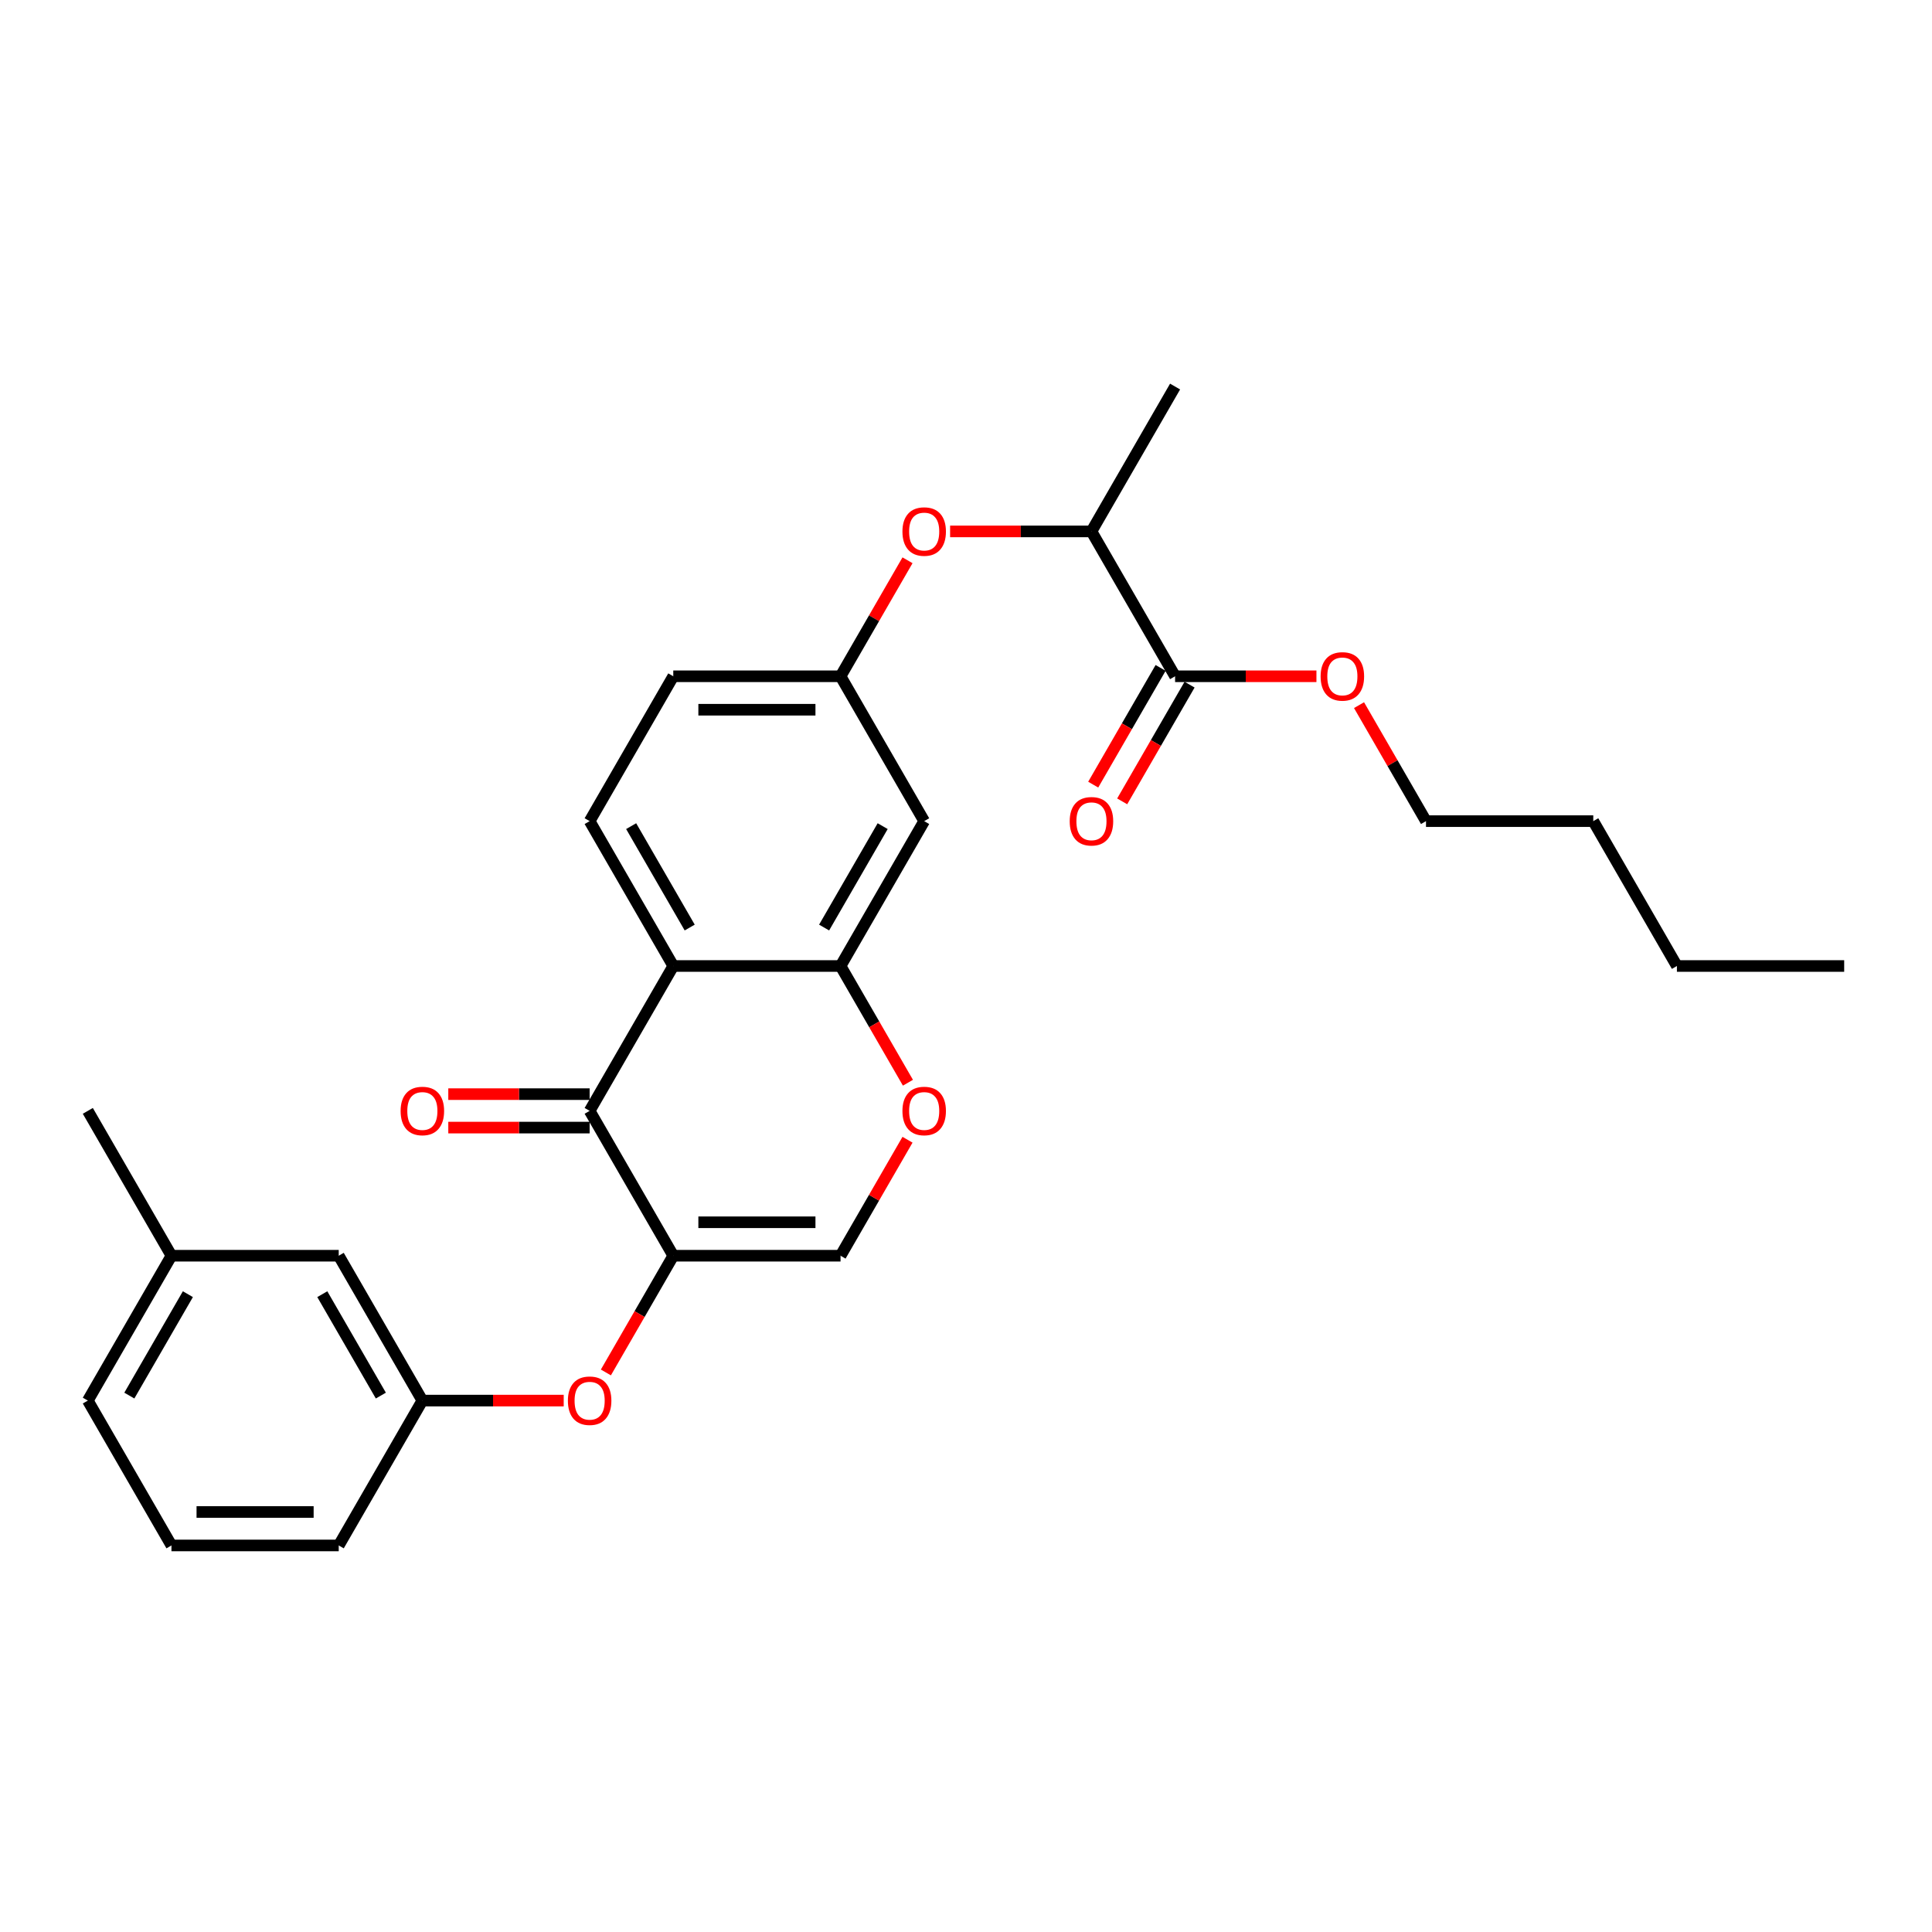 <?xml version='1.0' encoding='iso-8859-1'?>
<svg version='1.1' baseProfile='full'
              xmlns='http://www.w3.org/2000/svg'
                      xmlns:rdkit='http://www.rdkit.org/xml'
                      xmlns:xlink='http://www.w3.org/1999/xlink'
                  xml:space='preserve'
width='1000px' height='1000px' viewBox='0 0 1000 1000'>
<!-- END OF HEADER -->
<rect style='opacity:1.0;fill:#FFFFFF;stroke:none' width='1000' height='1000' x='0' y='0'> </rect>
<path class='bond-0' d='M 348.485,649.961 L 305.195,574.981' style='fill:none;fill-rule:evenodd;stroke:#000000;stroke-width:6px;stroke-linecap:butt;stroke-linejoin:miter;stroke-opacity:1' />
<path class='bond-3' d='M 348.485,649.961 L 435.065,649.961' style='fill:none;fill-rule:evenodd;stroke:#000000;stroke-width:6px;stroke-linecap:butt;stroke-linejoin:miter;stroke-opacity:1' />
<path class='bond-3' d='M 361.472,632.645 L 422.078,632.645' style='fill:none;fill-rule:evenodd;stroke:#000000;stroke-width:6px;stroke-linecap:butt;stroke-linejoin:miter;stroke-opacity:1' />
<path class='bond-5' d='M 348.485,649.961 L 331.044,680.17' style='fill:none;fill-rule:evenodd;stroke:#000000;stroke-width:6px;stroke-linecap:butt;stroke-linejoin:miter;stroke-opacity:1' />
<path class='bond-5' d='M 331.044,680.17 L 313.603,710.379' style='fill:none;fill-rule:evenodd;stroke:#FF0000;stroke-width:6px;stroke-linecap:butt;stroke-linejoin:miter;stroke-opacity:1' />
<path class='bond-1' d='M 305.195,574.981 L 348.485,500' style='fill:none;fill-rule:evenodd;stroke:#000000;stroke-width:6px;stroke-linecap:butt;stroke-linejoin:miter;stroke-opacity:1' />
<path class='bond-12' d='M 305.195,566.323 L 268.615,566.323' style='fill:none;fill-rule:evenodd;stroke:#000000;stroke-width:6px;stroke-linecap:butt;stroke-linejoin:miter;stroke-opacity:1' />
<path class='bond-12' d='M 268.615,566.323 L 232.035,566.323' style='fill:none;fill-rule:evenodd;stroke:#FF0000;stroke-width:6px;stroke-linecap:butt;stroke-linejoin:miter;stroke-opacity:1' />
<path class='bond-12' d='M 305.195,583.639 L 268.615,583.639' style='fill:none;fill-rule:evenodd;stroke:#000000;stroke-width:6px;stroke-linecap:butt;stroke-linejoin:miter;stroke-opacity:1' />
<path class='bond-12' d='M 268.615,583.639 L 232.035,583.639' style='fill:none;fill-rule:evenodd;stroke:#FF0000;stroke-width:6px;stroke-linecap:butt;stroke-linejoin:miter;stroke-opacity:1' />
<path class='bond-8' d='M 348.485,500 L 305.195,425.019' style='fill:none;fill-rule:evenodd;stroke:#000000;stroke-width:6px;stroke-linecap:butt;stroke-linejoin:miter;stroke-opacity:1' />
<path class='bond-8' d='M 356.987,480.095 L 326.684,427.609' style='fill:none;fill-rule:evenodd;stroke:#000000;stroke-width:6px;stroke-linecap:butt;stroke-linejoin:miter;stroke-opacity:1' />
<path class='bond-28' d='M 348.485,500 L 435.065,500' style='fill:none;fill-rule:evenodd;stroke:#000000;stroke-width:6px;stroke-linecap:butt;stroke-linejoin:miter;stroke-opacity:1' />
<path class='bond-2' d='M 435.065,500 L 452.506,530.209' style='fill:none;fill-rule:evenodd;stroke:#000000;stroke-width:6px;stroke-linecap:butt;stroke-linejoin:miter;stroke-opacity:1' />
<path class='bond-2' d='M 452.506,530.209 L 469.947,560.418' style='fill:none;fill-rule:evenodd;stroke:#FF0000;stroke-width:6px;stroke-linecap:butt;stroke-linejoin:miter;stroke-opacity:1' />
<path class='bond-7' d='M 435.065,500 L 478.355,425.019' style='fill:none;fill-rule:evenodd;stroke:#000000;stroke-width:6px;stroke-linecap:butt;stroke-linejoin:miter;stroke-opacity:1' />
<path class='bond-7' d='M 426.562,480.095 L 456.865,427.609' style='fill:none;fill-rule:evenodd;stroke:#000000;stroke-width:6px;stroke-linecap:butt;stroke-linejoin:miter;stroke-opacity:1' />
<path class='bond-4' d='M 435.065,649.961 L 452.396,619.943' style='fill:none;fill-rule:evenodd;stroke:#000000;stroke-width:6px;stroke-linecap:butt;stroke-linejoin:miter;stroke-opacity:1' />
<path class='bond-4' d='M 452.396,619.943 L 469.727,589.924' style='fill:none;fill-rule:evenodd;stroke:#FF0000;stroke-width:6px;stroke-linecap:butt;stroke-linejoin:miter;stroke-opacity:1' />
<path class='bond-14' d='M 291.775,724.942 L 255.195,724.942' style='fill:none;fill-rule:evenodd;stroke:#FF0000;stroke-width:6px;stroke-linecap:butt;stroke-linejoin:miter;stroke-opacity:1' />
<path class='bond-14' d='M 255.195,724.942 L 218.615,724.942' style='fill:none;fill-rule:evenodd;stroke:#000000;stroke-width:6px;stroke-linecap:butt;stroke-linejoin:miter;stroke-opacity:1' />
<path class='bond-6' d='M 608.225,350.039 L 564.935,275.058' style='fill:none;fill-rule:evenodd;stroke:#000000;stroke-width:6px;stroke-linecap:butt;stroke-linejoin:miter;stroke-opacity:1' />
<path class='bond-13' d='M 600.727,345.71 L 583.286,375.919' style='fill:none;fill-rule:evenodd;stroke:#000000;stroke-width:6px;stroke-linecap:butt;stroke-linejoin:miter;stroke-opacity:1' />
<path class='bond-13' d='M 583.286,375.919 L 565.845,406.128' style='fill:none;fill-rule:evenodd;stroke:#FF0000;stroke-width:6px;stroke-linecap:butt;stroke-linejoin:miter;stroke-opacity:1' />
<path class='bond-13' d='M 615.723,354.368 L 598.282,384.577' style='fill:none;fill-rule:evenodd;stroke:#000000;stroke-width:6px;stroke-linecap:butt;stroke-linejoin:miter;stroke-opacity:1' />
<path class='bond-13' d='M 598.282,384.577 L 580.841,414.786' style='fill:none;fill-rule:evenodd;stroke:#FF0000;stroke-width:6px;stroke-linecap:butt;stroke-linejoin:miter;stroke-opacity:1' />
<path class='bond-17' d='M 608.225,350.039 L 644.805,350.039' style='fill:none;fill-rule:evenodd;stroke:#000000;stroke-width:6px;stroke-linecap:butt;stroke-linejoin:miter;stroke-opacity:1' />
<path class='bond-17' d='M 644.805,350.039 L 681.385,350.039' style='fill:none;fill-rule:evenodd;stroke:#FF0000;stroke-width:6px;stroke-linecap:butt;stroke-linejoin:miter;stroke-opacity:1' />
<path class='bond-11' d='M 478.355,425.019 L 435.065,350.039' style='fill:none;fill-rule:evenodd;stroke:#000000;stroke-width:6px;stroke-linecap:butt;stroke-linejoin:miter;stroke-opacity:1' />
<path class='bond-15' d='M 305.195,425.019 L 348.485,350.039' style='fill:none;fill-rule:evenodd;stroke:#000000;stroke-width:6px;stroke-linecap:butt;stroke-linejoin:miter;stroke-opacity:1' />
<path class='bond-9' d='M 469.727,290.002 L 452.396,320.02' style='fill:none;fill-rule:evenodd;stroke:#FF0000;stroke-width:6px;stroke-linecap:butt;stroke-linejoin:miter;stroke-opacity:1' />
<path class='bond-9' d='M 452.396,320.02 L 435.065,350.039' style='fill:none;fill-rule:evenodd;stroke:#000000;stroke-width:6px;stroke-linecap:butt;stroke-linejoin:miter;stroke-opacity:1' />
<path class='bond-10' d='M 491.775,275.058 L 528.355,275.058' style='fill:none;fill-rule:evenodd;stroke:#FF0000;stroke-width:6px;stroke-linecap:butt;stroke-linejoin:miter;stroke-opacity:1' />
<path class='bond-10' d='M 528.355,275.058 L 564.935,275.058' style='fill:none;fill-rule:evenodd;stroke:#000000;stroke-width:6px;stroke-linecap:butt;stroke-linejoin:miter;stroke-opacity:1' />
<path class='bond-21' d='M 564.935,275.058 L 608.225,200.078' style='fill:none;fill-rule:evenodd;stroke:#000000;stroke-width:6px;stroke-linecap:butt;stroke-linejoin:miter;stroke-opacity:1' />
<path class='bond-29' d='M 435.065,350.039 L 348.485,350.039' style='fill:none;fill-rule:evenodd;stroke:#000000;stroke-width:6px;stroke-linecap:butt;stroke-linejoin:miter;stroke-opacity:1' />
<path class='bond-29' d='M 422.078,367.355 L 361.472,367.355' style='fill:none;fill-rule:evenodd;stroke:#000000;stroke-width:6px;stroke-linecap:butt;stroke-linejoin:miter;stroke-opacity:1' />
<path class='bond-16' d='M 218.615,724.942 L 175.325,649.961' style='fill:none;fill-rule:evenodd;stroke:#000000;stroke-width:6px;stroke-linecap:butt;stroke-linejoin:miter;stroke-opacity:1' />
<path class='bond-16' d='M 197.125,722.353 L 166.822,669.866' style='fill:none;fill-rule:evenodd;stroke:#000000;stroke-width:6px;stroke-linecap:butt;stroke-linejoin:miter;stroke-opacity:1' />
<path class='bond-20' d='M 218.615,724.942 L 175.325,799.922' style='fill:none;fill-rule:evenodd;stroke:#000000;stroke-width:6px;stroke-linecap:butt;stroke-linejoin:miter;stroke-opacity:1' />
<path class='bond-18' d='M 175.325,649.961 L 88.745,649.961' style='fill:none;fill-rule:evenodd;stroke:#000000;stroke-width:6px;stroke-linecap:butt;stroke-linejoin:miter;stroke-opacity:1' />
<path class='bond-23' d='M 703.433,364.983 L 720.764,395.001' style='fill:none;fill-rule:evenodd;stroke:#FF0000;stroke-width:6px;stroke-linecap:butt;stroke-linejoin:miter;stroke-opacity:1' />
<path class='bond-23' d='M 720.764,395.001 L 738.095,425.019' style='fill:none;fill-rule:evenodd;stroke:#000000;stroke-width:6px;stroke-linecap:butt;stroke-linejoin:miter;stroke-opacity:1' />
<path class='bond-24' d='M 88.745,649.961 L 45.455,574.981' style='fill:none;fill-rule:evenodd;stroke:#000000;stroke-width:6px;stroke-linecap:butt;stroke-linejoin:miter;stroke-opacity:1' />
<path class='bond-30' d='M 88.745,649.961 L 45.455,724.942' style='fill:none;fill-rule:evenodd;stroke:#000000;stroke-width:6px;stroke-linecap:butt;stroke-linejoin:miter;stroke-opacity:1' />
<path class='bond-30' d='M 97.247,669.866 L 66.944,722.353' style='fill:none;fill-rule:evenodd;stroke:#000000;stroke-width:6px;stroke-linecap:butt;stroke-linejoin:miter;stroke-opacity:1' />
<path class='bond-19' d='M 88.745,799.922 L 175.325,799.922' style='fill:none;fill-rule:evenodd;stroke:#000000;stroke-width:6px;stroke-linecap:butt;stroke-linejoin:miter;stroke-opacity:1' />
<path class='bond-19' d='M 101.732,782.606 L 162.338,782.606' style='fill:none;fill-rule:evenodd;stroke:#000000;stroke-width:6px;stroke-linecap:butt;stroke-linejoin:miter;stroke-opacity:1' />
<path class='bond-22' d='M 88.745,799.922 L 45.455,724.942' style='fill:none;fill-rule:evenodd;stroke:#000000;stroke-width:6px;stroke-linecap:butt;stroke-linejoin:miter;stroke-opacity:1' />
<path class='bond-25' d='M 738.095,425.019 L 824.675,425.019' style='fill:none;fill-rule:evenodd;stroke:#000000;stroke-width:6px;stroke-linecap:butt;stroke-linejoin:miter;stroke-opacity:1' />
<path class='bond-26' d='M 824.675,425.019 L 867.965,500' style='fill:none;fill-rule:evenodd;stroke:#000000;stroke-width:6px;stroke-linecap:butt;stroke-linejoin:miter;stroke-opacity:1' />
<path class='bond-27' d='M 867.965,500 L 954.545,500' style='fill:none;fill-rule:evenodd;stroke:#000000;stroke-width:6px;stroke-linecap:butt;stroke-linejoin:miter;stroke-opacity:1' />
<path  class='atom-5' d='M 467.1 575.05
Q 467.1 569.162, 470.009 565.872
Q 472.918 562.582, 478.355 562.582
Q 483.792 562.582, 486.701 565.872
Q 489.61 569.162, 489.61 575.05
Q 489.61 581.007, 486.667 584.4
Q 483.723 587.76, 478.355 587.76
Q 472.952 587.76, 470.009 584.4
Q 467.1 581.041, 467.1 575.05
M 478.355 584.989
Q 482.095 584.989, 484.104 582.496
Q 486.147 579.968, 486.147 575.05
Q 486.147 570.236, 484.104 567.812
Q 482.095 565.353, 478.355 565.353
Q 474.615 565.353, 472.571 567.777
Q 470.563 570.201, 470.563 575.05
Q 470.563 580.002, 472.571 582.496
Q 474.615 584.989, 478.355 584.989
' fill='#FF0000'/>
<path  class='atom-6' d='M 293.939 725.011
Q 293.939 719.123, 296.848 715.833
Q 299.758 712.543, 305.195 712.543
Q 310.632 712.543, 313.541 715.833
Q 316.45 719.123, 316.45 725.011
Q 316.45 730.968, 313.506 734.362
Q 310.563 737.721, 305.195 737.721
Q 299.792 737.721, 296.848 734.362
Q 293.939 731.002, 293.939 725.011
M 305.195 734.95
Q 308.935 734.95, 310.944 732.457
Q 312.987 729.929, 312.987 725.011
Q 312.987 720.197, 310.944 717.773
Q 308.935 715.314, 305.195 715.314
Q 301.455 715.314, 299.411 717.738
Q 297.403 720.162, 297.403 725.011
Q 297.403 729.963, 299.411 732.457
Q 301.455 734.95, 305.195 734.95
' fill='#FF0000'/>
<path  class='atom-10' d='M 467.1 275.128
Q 467.1 269.24, 470.009 265.95
Q 472.918 262.66, 478.355 262.66
Q 483.792 262.66, 486.701 265.95
Q 489.61 269.24, 489.61 275.128
Q 489.61 281.084, 486.667 284.478
Q 483.723 287.838, 478.355 287.838
Q 472.952 287.838, 470.009 284.478
Q 467.1 281.119, 467.1 275.128
M 478.355 285.067
Q 482.095 285.067, 484.104 282.573
Q 486.147 280.045, 486.147 275.128
Q 486.147 270.314, 484.104 267.89
Q 482.095 265.431, 478.355 265.431
Q 474.615 265.431, 472.571 267.855
Q 470.563 270.279, 470.563 275.128
Q 470.563 280.08, 472.571 282.573
Q 474.615 285.067, 478.355 285.067
' fill='#FF0000'/>
<path  class='atom-13' d='M 207.359 575.05
Q 207.359 569.162, 210.268 565.872
Q 213.177 562.582, 218.615 562.582
Q 224.052 562.582, 226.961 565.872
Q 229.87 569.162, 229.87 575.05
Q 229.87 581.007, 226.926 584.4
Q 223.983 587.76, 218.615 587.76
Q 213.212 587.76, 210.268 584.4
Q 207.359 581.041, 207.359 575.05
M 218.615 584.989
Q 222.355 584.989, 224.364 582.496
Q 226.407 579.968, 226.407 575.05
Q 226.407 570.236, 224.364 567.812
Q 222.355 565.353, 218.615 565.353
Q 214.874 565.353, 212.831 567.777
Q 210.823 570.201, 210.823 575.05
Q 210.823 580.002, 212.831 582.496
Q 214.874 584.989, 218.615 584.989
' fill='#FF0000'/>
<path  class='atom-14' d='M 553.68 425.089
Q 553.68 419.201, 556.589 415.911
Q 559.498 412.621, 564.935 412.621
Q 570.372 412.621, 573.281 415.911
Q 576.19 419.201, 576.19 425.089
Q 576.19 431.045, 573.247 434.439
Q 570.303 437.799, 564.935 437.799
Q 559.532 437.799, 556.589 434.439
Q 553.68 431.08, 553.68 425.089
M 564.935 435.028
Q 568.675 435.028, 570.684 432.535
Q 572.727 430.006, 572.727 425.089
Q 572.727 420.275, 570.684 417.851
Q 568.675 415.392, 564.935 415.392
Q 561.195 415.392, 559.152 417.816
Q 557.143 420.24, 557.143 425.089
Q 557.143 430.041, 559.152 432.535
Q 561.195 435.028, 564.935 435.028
' fill='#FF0000'/>
<path  class='atom-18' d='M 683.55 350.108
Q 683.55 344.221, 686.459 340.931
Q 689.368 337.641, 694.805 337.641
Q 700.242 337.641, 703.152 340.931
Q 706.061 344.221, 706.061 350.108
Q 706.061 356.065, 703.117 359.459
Q 700.173 362.818, 694.805 362.818
Q 689.403 362.818, 686.459 359.459
Q 683.55 356.099, 683.55 350.108
M 694.805 360.048
Q 698.545 360.048, 700.554 357.554
Q 702.597 355.026, 702.597 350.108
Q 702.597 345.294, 700.554 342.87
Q 698.545 340.411, 694.805 340.411
Q 691.065 340.411, 689.022 342.835
Q 687.013 345.26, 687.013 350.108
Q 687.013 355.061, 689.022 357.554
Q 691.065 360.048, 694.805 360.048
' fill='#FF0000'/>
</svg>
